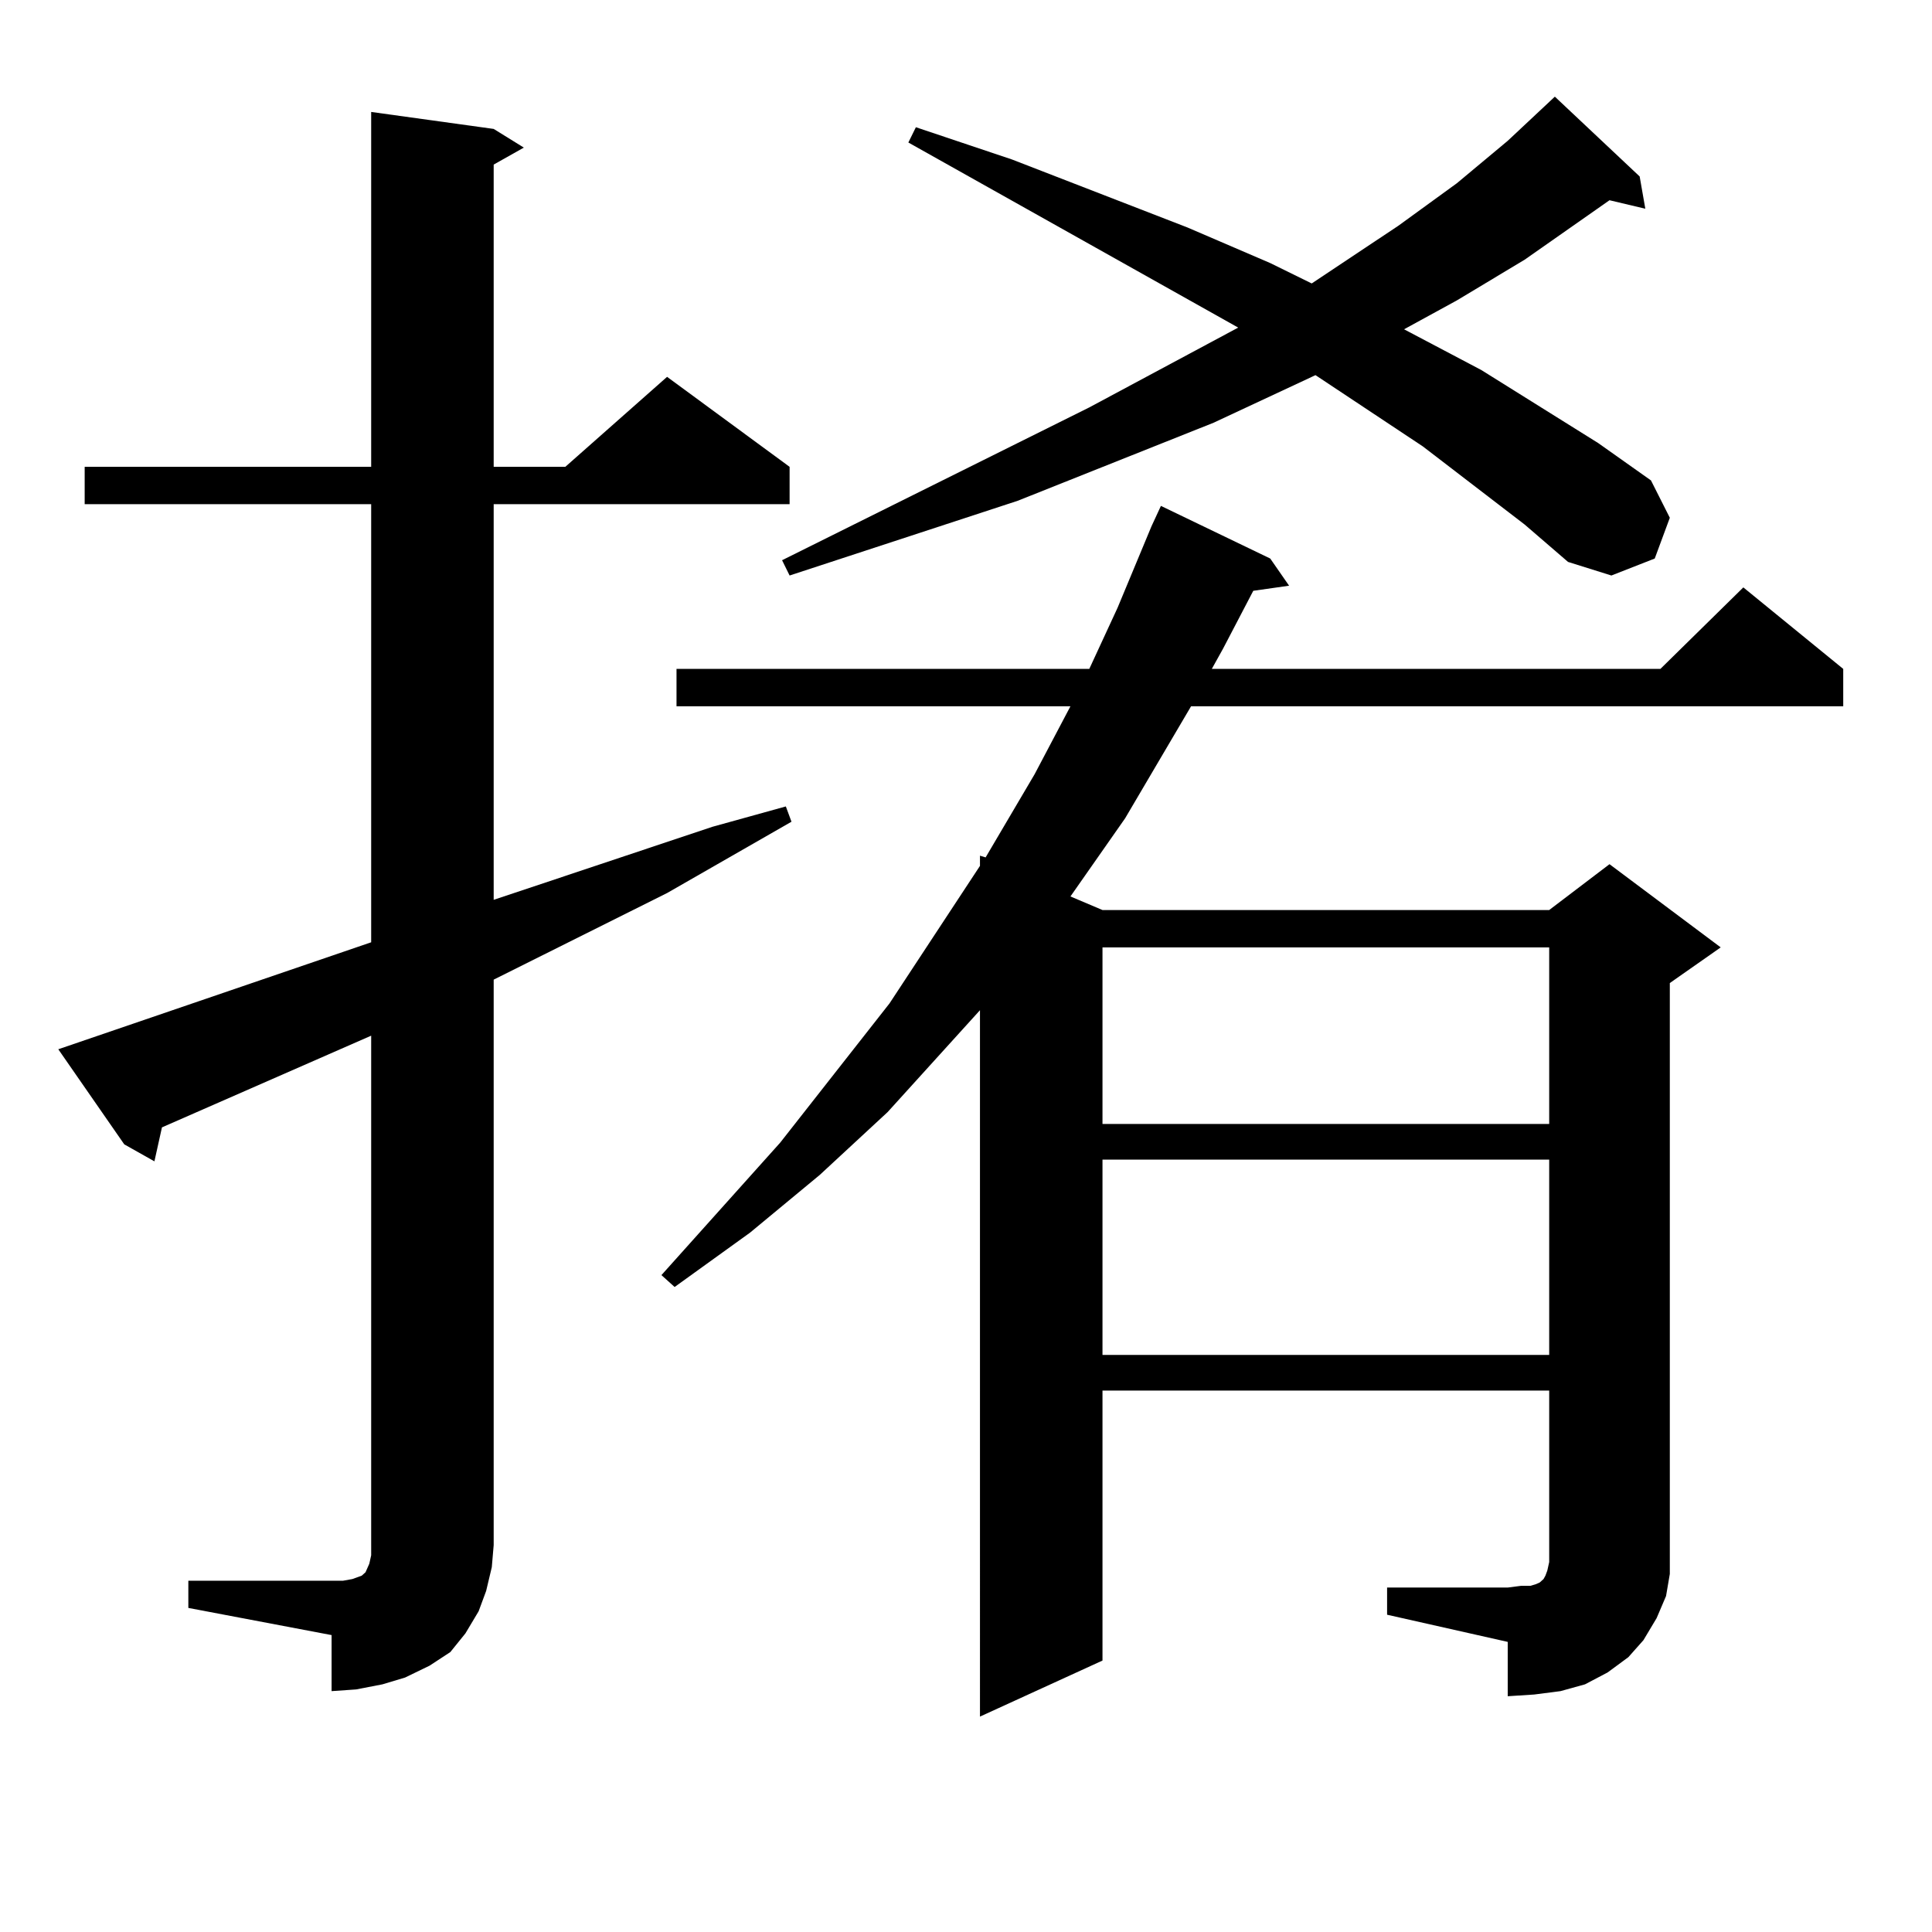 <?xml version="1.0" encoding="utf-8"?>
<!-- Generator: Adobe Illustrator 16.0.0, SVG Export Plug-In . SVG Version: 6.00 Build 0)  -->
<!DOCTYPE svg PUBLIC "-//W3C//DTD SVG 1.1//EN" "http://www.w3.org/Graphics/SVG/1.1/DTD/svg11.dtd">
<svg version="1.1" id="图层_1" xmlns="http://www.w3.org/2000/svg" xmlns:xlink="http://www.w3.org/1999/xlink" x="0px" y="0px"
	 width="1000px" height="1000px" viewBox="0 0 1000 1000" enable-background="new 0 0 1000 1000" xml:space="preserve">
<path d="M97.485,818.195h74.145h5.854l4.878-0.879l4.878-1.758l1.951-1.758l1.951-4.395l0.976-4.395v-5.273V536.066l-108.29,47.461
	l-3.902,17.578l-15.609-8.789L30.17,543.098l161.947-55.371V260.969H43.828v-19.336h148.289V57.941l63.413,8.789l15.609,9.668
	l-15.609,8.789v156.445h37.072l52.682-46.582l63.413,46.582v19.336H255.53v204.785l113.168-37.793l38.048-10.547l2.927,7.91
	l-64.389,36.914l-89.754,44.824v292.676l-0.976,11.426l-2.927,12.305l-3.902,10.547l-6.829,11.426l-7.805,9.668l-10.731,7.031
	l-12.683,6.152l-11.707,3.516l-13.658,2.637l-12.683,0.879V846.32l-74.145-14.063V818.195z M717.958,821.711h62.438l6.829-0.879
	h4.878l2.927-0.879l1.951-0.879l1.951-1.758l0.976-1.758l0.976-2.637l0.976-4.395v-88.77H570.645v139.746l-63.413,29.004V522.883
	l-47.804,52.734l-35.121,32.52L388.21,638.02l-39.023,28.125l-6.829-6.152l61.462-68.555l56.584-72.07l46.828-71.191v-5.273
	l2.927,0.879l25.365-43.066l18.536-35.156H350.162v-19.336h213.653l14.634-31.641l17.561-42.188l4.878-10.547l56.584,27.246
	l9.756,14.063l-18.536,2.637l-15.609,29.883l-5.854,10.547h232.189l42.926-42.188l51.706,42.188v19.336H616.497l-34.146,58.008
	l-28.292,40.43l16.585,7.031h231.214l31.219-23.73l57.56,43.066l-26.341,18.457v293.555v12.305l-1.951,11.426l-4.878,11.426
	l-6.829,11.426l-7.805,8.789l-10.731,7.91l-11.707,6.152l-12.683,3.516l-13.658,1.758l-13.658,0.879v-28.125l-62.438-14.063V821.711
	z M789.176,271.516l-52.682-40.43l-55.608-36.914l-52.682,24.609l-101.461,40.43l-118.046,38.672l-3.902-7.91l159.021-79.102
	l77.071-41.309L470.159,73.762l3.902-7.91l49.755,16.699l90.729,35.156l42.926,18.457l21.463,10.547l44.877-29.883l30.243-21.973
	l26.341-21.973l24.39-22.852l43.901,41.309l2.927,16.699l-18.536-4.395l-43.901,30.762L754.055,155.5l-27.316,14.941l39.999,21.094
	l60.486,37.793l27.316,19.336L864.296,268l-7.805,21.094l-22.438,8.789l-22.438-7.031L789.176,271.516z M570.645,490.363v91.406
	h231.214v-91.406H570.645z M570.645,600.227v101.074h231.214V600.227H570.645z"/>
</svg>
